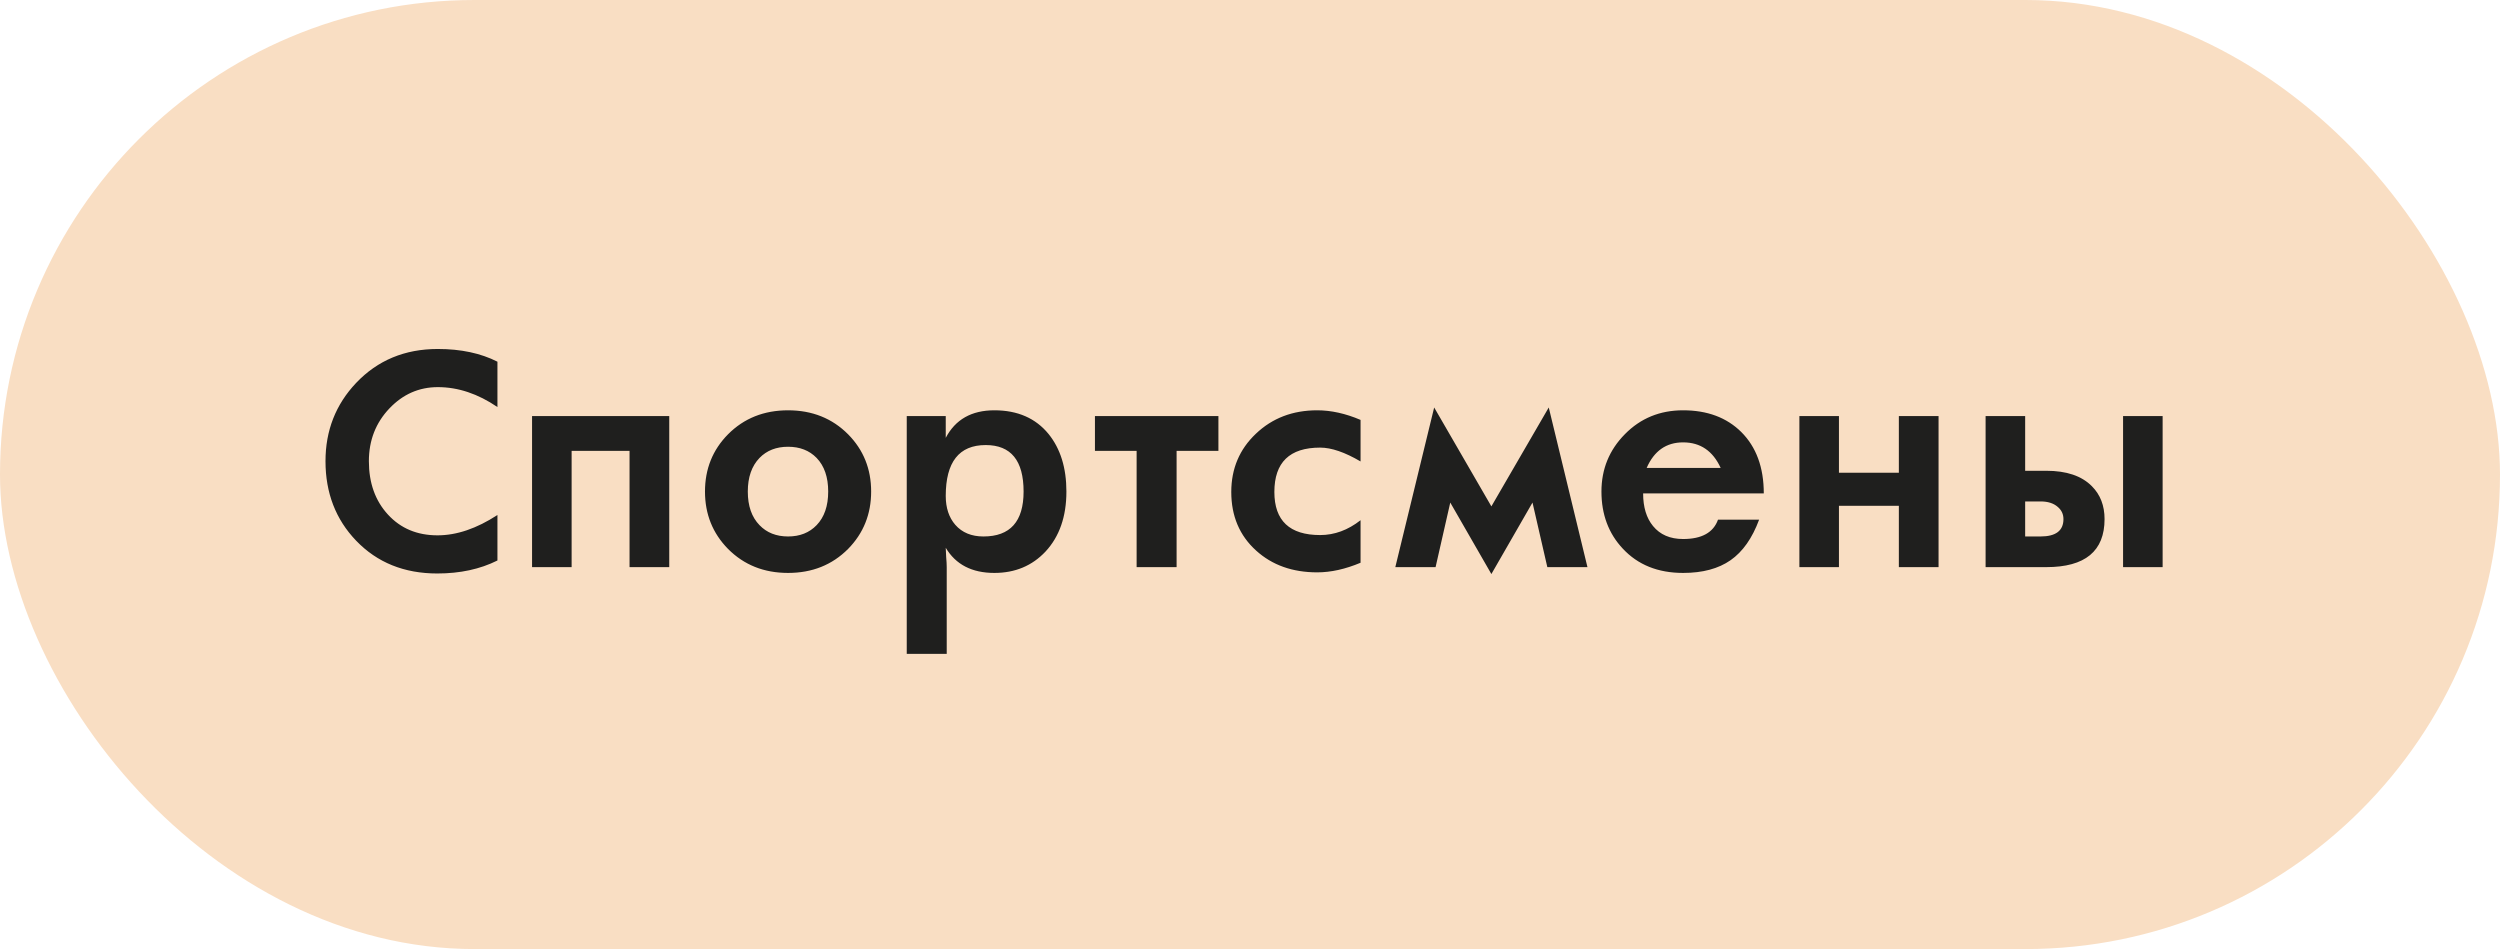 <?xml version="1.0" encoding="UTF-8"?> <svg xmlns="http://www.w3.org/2000/svg" width="216" height="82" viewBox="0 0 216 82" fill="none"> <rect width="216" height="82" rx="41" fill="#F9DEC3"></rect> <path d="M42.979 48.426C41.482 49.175 39.748 49.549 37.779 49.549C34.922 49.549 32.587 48.605 30.772 46.717C29.006 44.878 28.123 42.587 28.123 39.845C28.123 37.2 29.006 34.946 30.772 33.082C32.627 31.129 34.979 30.152 37.828 30.152C39.822 30.152 41.539 30.519 42.979 31.251V35.169C41.294 34.022 39.577 33.448 37.828 33.448C36.208 33.448 34.817 34.059 33.653 35.279C32.465 36.524 31.871 38.046 31.871 39.845C31.871 41.725 32.42 43.263 33.519 44.459C34.617 45.655 36.045 46.253 37.803 46.253C39.455 46.253 41.181 45.667 42.979 44.496V48.426ZM57.823 49H54.393V38.954H49.388V49H45.97V35.951H57.823V49ZM75.267 42.469C75.267 44.422 74.603 46.074 73.277 47.425C71.901 48.809 70.172 49.501 68.089 49.501C66.005 49.501 64.276 48.809 62.901 47.425C61.574 46.074 60.911 44.422 60.911 42.469C60.911 40.516 61.574 38.868 62.901 37.525C64.276 36.142 66.005 35.45 68.089 35.45C70.172 35.45 71.901 36.142 73.277 37.525C74.603 38.868 75.267 40.516 75.267 42.469ZM71.556 42.469C71.556 41.224 71.222 40.256 70.555 39.564C69.928 38.921 69.106 38.6 68.089 38.6C67.072 38.6 66.25 38.921 65.623 39.564C64.948 40.264 64.61 41.232 64.61 42.469C64.61 43.714 64.948 44.683 65.623 45.374C66.25 46.026 67.072 46.351 68.089 46.351C69.106 46.351 69.928 46.026 70.555 45.374C71.222 44.683 71.556 43.714 71.556 42.469ZM92.137 42.469C92.137 44.634 91.534 46.363 90.33 47.657C89.174 48.886 87.701 49.501 85.911 49.501C83.974 49.501 82.575 48.776 81.712 47.328C81.712 47.498 81.724 47.763 81.749 48.121C81.781 48.471 81.797 48.764 81.797 49V56.495H78.343V35.951H81.712V37.831C82.542 36.244 83.942 35.45 85.911 35.45C87.921 35.45 89.484 36.134 90.599 37.501C91.624 38.77 92.137 40.427 92.137 42.469ZM88.438 42.469C88.438 39.792 87.347 38.453 85.166 38.453C82.863 38.453 81.712 39.918 81.712 42.848C81.712 43.881 81.989 44.715 82.542 45.35C83.128 46.017 83.938 46.351 84.971 46.351C87.282 46.351 88.438 45.057 88.438 42.469ZM105.271 38.954H101.658V49H98.204V38.954H94.603V35.951H105.271V38.954ZM117.552 48.622C116.233 49.175 114.984 49.452 113.804 49.452C111.672 49.452 109.914 48.825 108.531 47.572C107.098 46.278 106.382 44.589 106.382 42.506C106.382 40.496 107.09 38.819 108.506 37.477C109.922 36.126 111.688 35.45 113.804 35.45C115.009 35.45 116.258 35.727 117.552 36.28V39.869C116.193 39.072 115.029 38.673 114.061 38.673C111.424 38.673 110.105 39.95 110.105 42.506C110.105 44.988 111.424 46.229 114.061 46.229C115.298 46.229 116.461 45.802 117.552 44.947V48.622ZM137.156 49H133.689L132.408 43.421L128.855 49.598L125.303 43.421L124.034 49H120.555L123.912 35.206L128.855 43.751L133.812 35.206L137.156 49ZM152.391 42.628H141.966C141.966 43.816 142.251 44.756 142.82 45.448C143.431 46.197 144.297 46.571 145.42 46.571C147.032 46.571 148.037 46.013 148.436 44.898H151.988C151.394 46.502 150.572 47.669 149.522 48.402C148.472 49.134 147.105 49.501 145.42 49.501C143.248 49.501 141.51 48.801 140.208 47.401C138.979 46.091 138.365 44.447 138.365 42.469C138.365 40.532 139.04 38.88 140.391 37.513C141.742 36.138 143.418 35.45 145.42 35.45C147.504 35.45 149.176 36.073 150.438 37.318C151.74 38.612 152.391 40.382 152.391 42.628ZM148.667 40.431C147.992 38.958 146.91 38.221 145.42 38.221C143.964 38.221 142.914 38.958 142.271 40.431H148.667ZM167.491 49H164.061V43.702H158.885V49H155.467V35.951H158.885V40.846H164.061V35.951H167.491V49ZM186.851 49H183.433V35.951H186.851V49ZM181.834 44.85C181.834 47.617 180.158 49 176.805 49H171.556V35.951H174.974V40.675H176.805C178.546 40.675 179.856 41.118 180.735 42.005C181.468 42.738 181.834 43.686 181.834 44.85ZM178.282 44.85C178.282 44.426 178.119 44.077 177.793 43.8C177.435 43.482 176.939 43.324 176.304 43.324H174.974V46.351H176.304C177.623 46.351 178.282 45.851 178.282 44.85Z" fill="#1F1F1E"></path> </svg> 